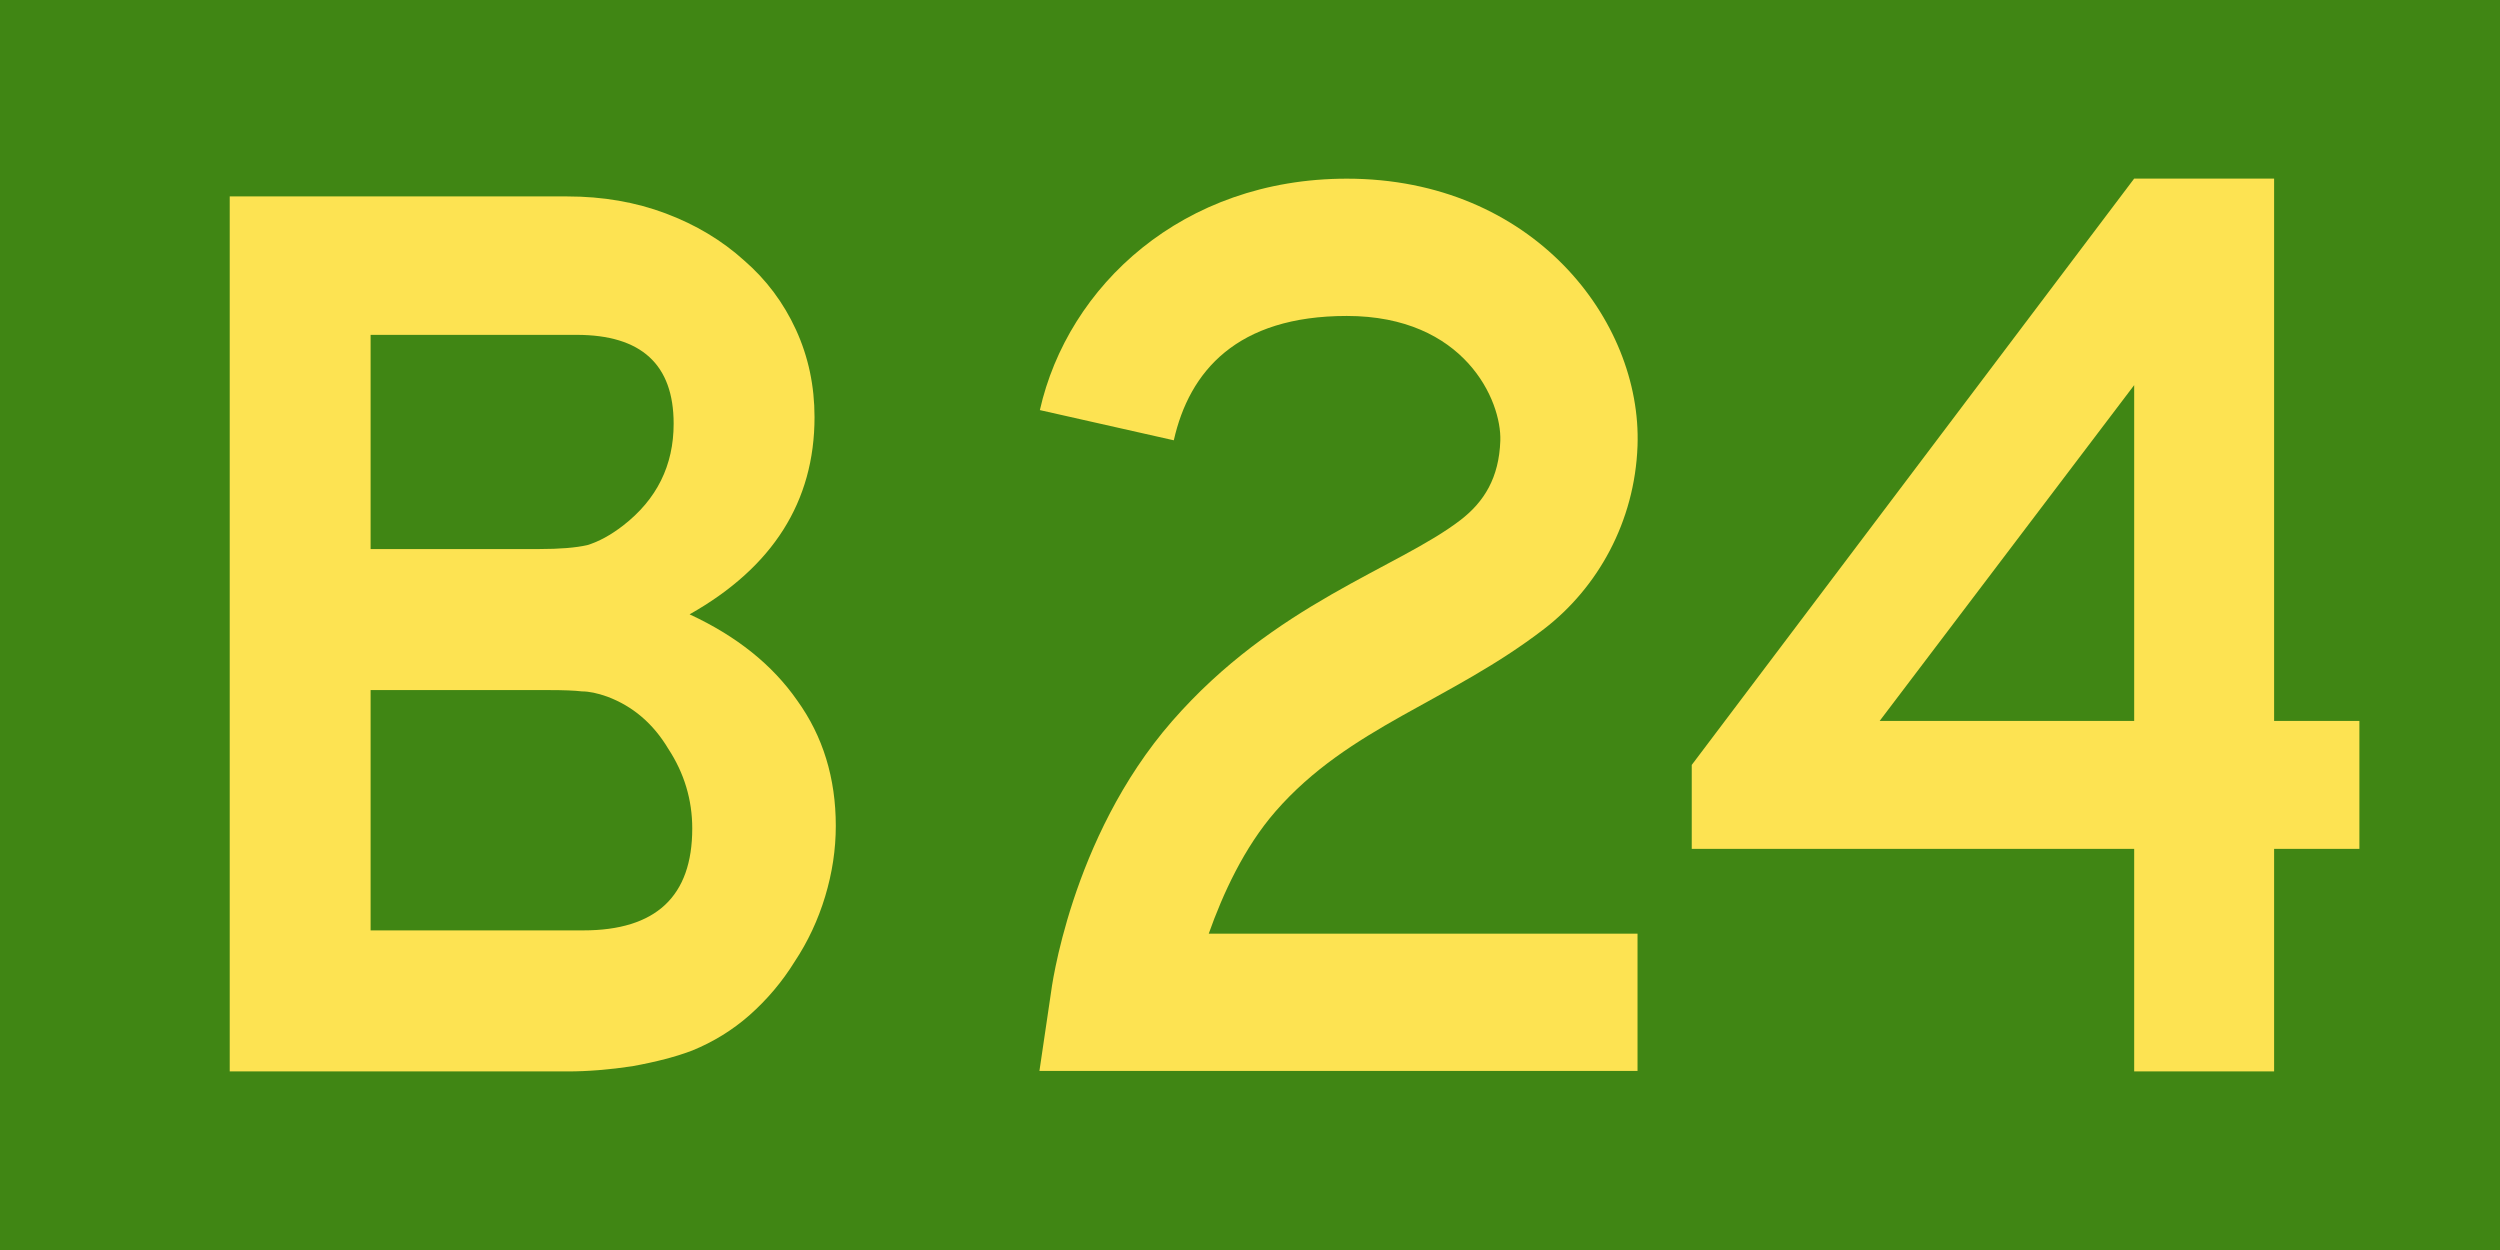 <?xml version="1.0" encoding="UTF-8" standalone="no"?>
<!-- Created with Inkscape (http://www.inkscape.org/) -->
<svg
   xmlns:svg="http://www.w3.org/2000/svg"
   xmlns="http://www.w3.org/2000/svg"
   version="1.0"
   width="700"
   height="350"
   id="svg2381"
   style="display:inline">
  <defs
     id="defs2383" />
  <g
     id="g7702">
    <rect
       width="700"
       height="350"
       x="0"
       y="0"
       id="rect1328"
       style="fill:#408614" />
  </g>
  <path
     d="M 636.749,237.687 L 636.749,300 L 597.57,300 L 597.57,237.687 L 473.689,237.687 L 473.689,214.179 L 597.57,50 L 636.749,50 L 636.749,201.866 L 660.63,201.866 L 660.63,237.687 L 636.749,237.687 M 597.57,107.836 L 526.301,201.866 L 597.57,201.866 L 597.57,107.836"
     id="text1312"
     style="fill:#fde352" />
  <g
     id="layer3"
     style="display:none">
    <rect
       width="40"
       height="350"
       x="0"
       y="1.5258789e-05"
       id="rect3379"
       style="fill:#fd0052;fill-opacity:1;display:inline" />
    <rect
       width="40"
       height="350"
       x="660"
       y="0"
       id="rect3381"
       style="fill:#fd0052;fill-opacity:1;display:inline" />
    <rect
       width="700"
       height="50"
       x="0"
       y="300"
       id="rect3383"
       style="fill:#fd0052;fill-opacity:1;display:inline" />
    <rect
       width="700"
       height="50"
       x="0"
       y="0"
       id="rect3385"
       style="fill:#fd0052;fill-opacity:1;display:inline" />
  </g>
  <path
     d="M 234.023,231.254 C 234.023,237.836 233.03,244.418 231.046,251 C 229.06,257.583 226.207,263.677 222.486,269.284 C 219.012,274.891 214.794,279.888 209.833,284.276 C 205.118,288.421 199.785,291.712 193.83,294.149 C 189.364,295.856 183.782,297.319 177.083,298.537 C 170.632,299.513 164.554,300 158.848,300 L 64.321,300 L 64.321,55 L 158.848,55 C 168.772,55 177.952,56.585 186.387,59.754 C 194.823,62.923 202.141,67.311 208.344,72.918 C 214.546,78.282 219.385,84.742 222.858,92.299 C 226.331,99.857 228.068,108.023 228.068,116.799 C 228.068,140.446 216.407,158.851 193.086,172.015 C 206.235,178.11 216.283,186.155 223.23,196.15 C 230.425,206.145 234.023,217.846 234.023,231.254 M 188.62,118.627 C 188.62,102.05 179.564,93.762 161.453,93.761 L 103.769,93.761 L 103.769,153.731 L 151.033,153.731 C 156.738,153.732 161.204,153.366 164.43,152.635 C 167.655,151.659 171.004,149.831 174.478,147.149 C 183.906,139.836 188.62,130.328 188.62,118.627 M 193.83,231.985 C 193.83,223.94 191.597,216.505 187.132,209.679 C 182.913,202.61 177.207,197.734 170.013,195.052 C 167.283,194.077 164.926,193.59 162.942,193.59 C 160.957,193.346 157.856,193.224 153.638,193.224 L 103.77,193.224 L 103.77,260.508 L 163.314,260.508 C 183.658,260.508 193.83,251 193.83,231.985"
     id="path2399"
     style="fill:#fde352" />
  <g
     transform="matrix(0.565,0,0,0.565,-151.126,93.781)"
     id="Layer_2"
     style="display:inline">
    <path
       d="M 934.938,-77.438 C 853.472,-77.438 796.668,-24.239 782.812,37.25 L 849.188,52.219 C 856.882,18.074 880.357,-9.406 934.938,-9.406 C 993.268,-9.406 1011.714,32.516 1011,52.5 C 1010.349,70.733 1003.058,82.667 991.25,91.75 C 960.243,115.601 899.171,133.151 848.375,191.375 C 797.693,249.468 788.344,325.781 788.344,325.781 L 782.594,364.75 L 822,364.75 L 1079,364.75 L 1079,296.719 L 866.5,296.719 C 873.422,277.17 883.992,254.013 899.625,236.094 C 936.107,194.278 985.726,181.836 1032.719,145.688 C 1059.153,125.353 1077.651,92.705 1079,54.938 C 1081.222,-7.252 1027.061,-77.438 934.938,-77.438 z"
       id="text2387_3_"
       style="fill:#fde352;fill-opacity:1;stroke:none;stroke-width:68.032;stroke-opacity:1" />
  </g>
</svg>
